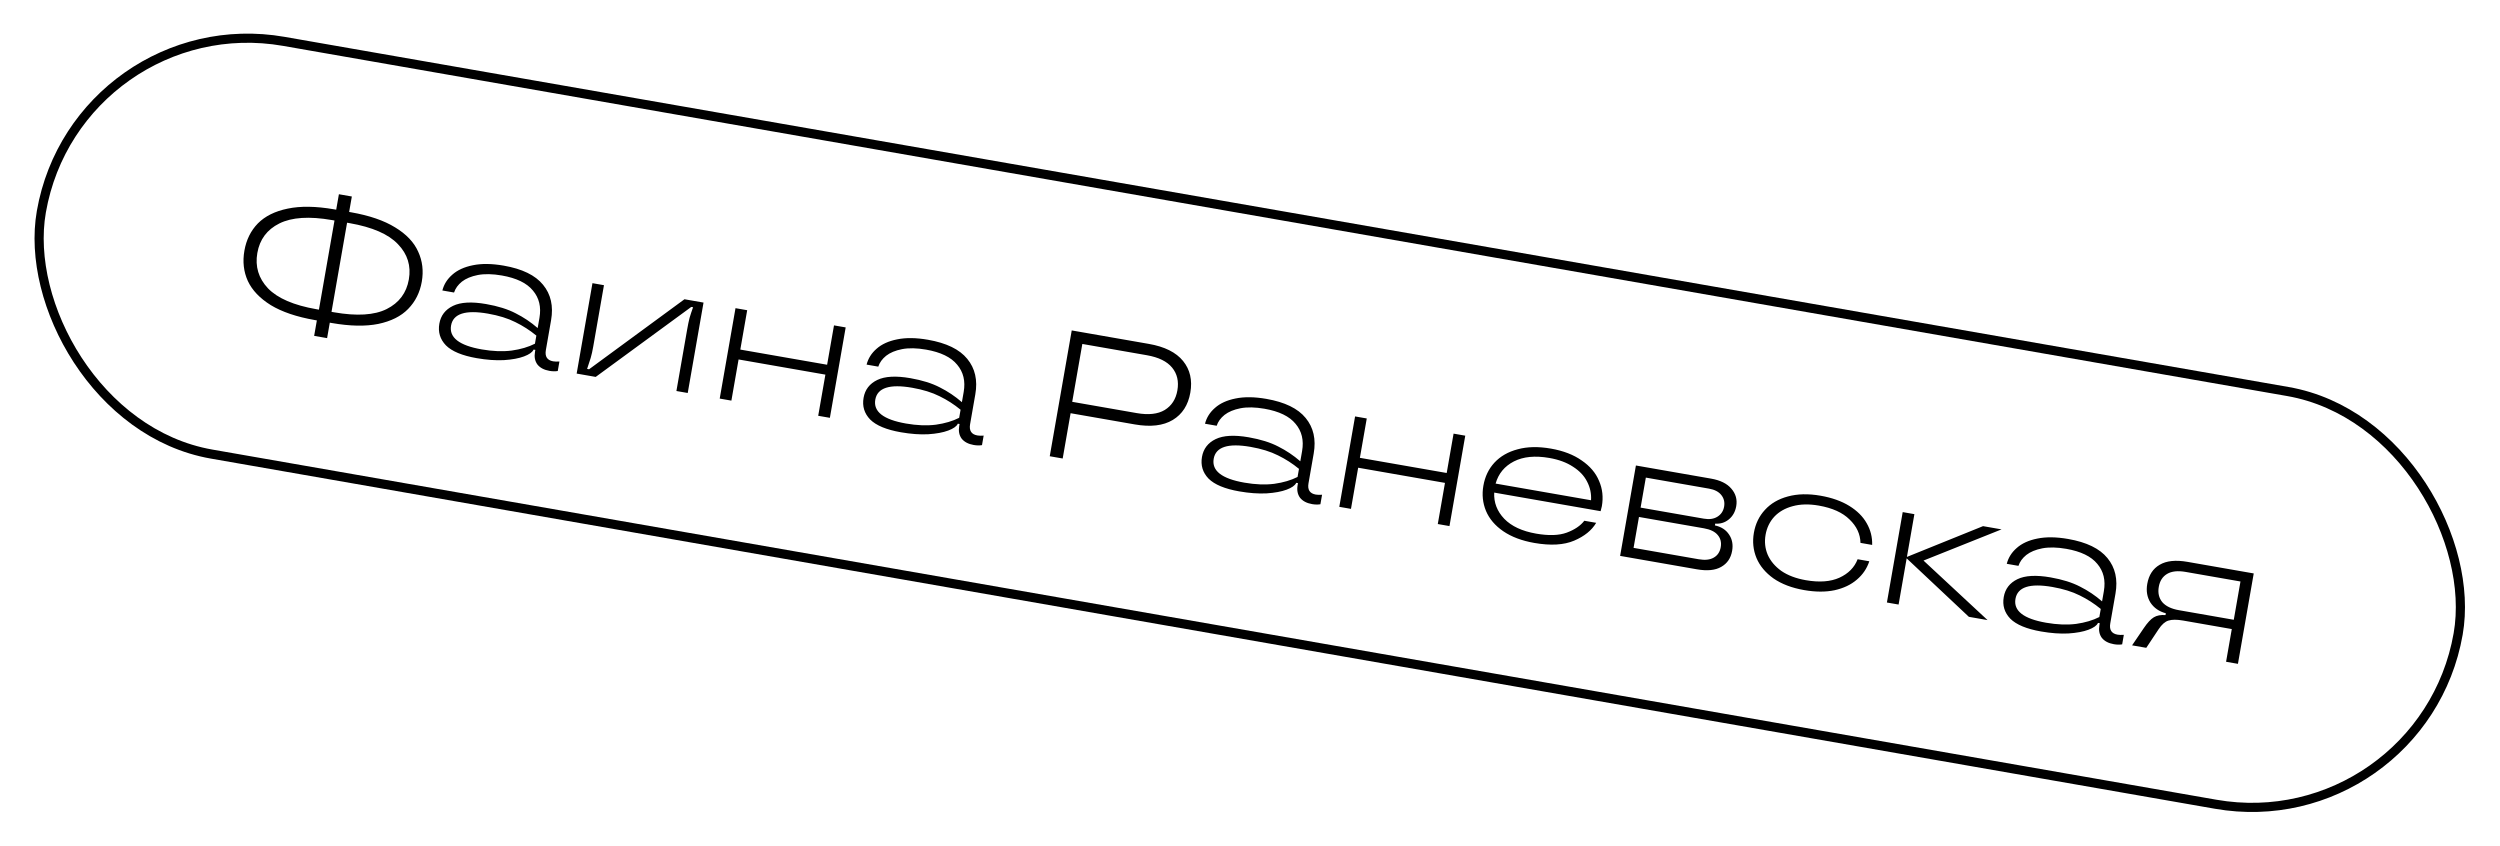 <?xml version="1.0" encoding="UTF-8"?> <svg xmlns="http://www.w3.org/2000/svg" width="334" height="113" viewBox="0 0 334 113" fill="none"> <g clip-path="url(#clip0_4409_892)"> <path d="M46.91 28.363C49.343 28.789 51.304 29.461 52.793 30.381C54.285 31.285 55.309 32.363 55.865 33.615C56.441 34.854 56.602 36.194 56.351 37.635C56.099 39.075 55.491 40.289 54.527 41.275C53.581 42.248 52.252 42.915 50.54 43.276C48.83 43.62 46.758 43.58 44.325 43.155L44.061 43.109L43.7 45.174L41.971 44.872L42.332 42.807L42.068 42.761C39.635 42.335 37.672 41.671 36.181 40.767C34.708 39.85 33.684 38.772 33.108 37.533C32.549 36.297 32.396 34.95 32.651 33.494C32.905 32.037 33.505 30.822 34.451 29.849C35.412 28.879 36.74 28.22 38.434 27.872C40.146 27.512 42.219 27.544 44.652 27.969L44.916 28.015L45.277 25.95L47.006 26.252L46.645 28.317L46.91 28.363ZM42.608 41.37L44.689 29.46L44.353 29.401C41.327 28.873 38.983 29.024 37.32 29.855C35.676 30.673 34.696 31.987 34.38 33.796C34.064 35.605 34.539 37.181 35.805 38.524C37.091 39.854 39.246 40.783 42.272 41.311L42.608 41.37ZM44.625 41.723C47.666 42.254 50.009 42.111 51.653 41.293C53.316 40.461 54.306 39.141 54.622 37.332C54.938 35.523 54.453 33.954 53.168 32.624C51.901 31.281 49.747 30.344 46.706 29.812L46.37 29.754L44.289 41.664L44.625 41.723ZM63.682 47.849C61.745 47.51 60.377 46.941 59.576 46.141C58.794 45.328 58.501 44.361 58.697 43.241C58.887 42.152 59.496 41.36 60.523 40.863C61.55 40.366 63.024 40.285 64.945 40.621C66.53 40.898 67.844 41.309 68.887 41.854C69.949 42.386 70.931 43.044 71.833 43.829L72.072 42.46C72.324 41.019 72.033 39.805 71.199 38.818C70.384 37.818 69 37.147 67.047 36.806C65.814 36.591 64.746 36.569 63.841 36.741C62.953 36.916 62.241 37.212 61.706 37.63C61.187 38.051 60.839 38.534 60.661 39.081L59.1 38.808C59.31 37.987 59.755 37.281 60.435 36.69C61.119 36.084 62.033 35.666 63.178 35.437C64.342 35.195 65.717 35.213 67.302 35.49C69.767 35.92 71.515 36.77 72.547 38.039C73.596 39.311 73.954 40.892 73.624 42.781L72.928 46.767C72.777 47.631 73.102 48.133 73.902 48.273C74.126 48.312 74.405 48.32 74.739 48.296L74.517 49.568C74.177 49.624 73.807 49.618 73.407 49.548C72.687 49.422 72.151 49.138 71.799 48.697C71.466 48.243 71.358 47.68 71.475 47.008L71.522 46.744L71.281 46.702L71.277 46.726C71.12 47.061 70.697 47.358 70.008 47.617C69.319 47.877 68.424 48.042 67.323 48.113C66.225 48.169 65.011 48.081 63.682 47.849ZM64.357 46.68C65.829 46.937 67.165 46.989 68.363 46.835C69.564 46.666 70.599 46.36 71.468 45.918L71.657 44.837C70.791 44.125 69.857 43.525 68.853 43.036C67.853 42.531 66.632 42.153 65.192 41.901C62.182 41.375 60.539 41.905 60.262 43.49C59.982 45.09 61.347 46.154 64.357 46.68ZM77.042 49.91L79.152 37.832L80.689 38.101L79.254 46.313C79.15 46.905 79.038 47.405 78.918 47.813C78.8 48.205 78.639 48.697 78.437 49.288L78.701 49.334L91.446 39.98L93.991 40.425L91.881 52.503L90.368 52.239L91.803 44.027C91.909 43.419 92.016 42.901 92.124 42.474C92.248 42.05 92.405 41.575 92.596 41.047L92.356 41.005L79.587 50.355L77.042 49.91ZM110.503 48.729L111.422 43.471L112.983 43.743L110.872 55.821L109.312 55.549L110.272 50.05L98.674 48.023L97.714 53.522L96.153 53.25L98.263 41.172L99.824 41.444L98.905 46.703L110.503 48.729ZM120.359 57.751C118.422 57.413 117.054 56.844 116.253 56.044C115.471 55.231 115.178 54.264 115.374 53.144C115.564 52.055 116.173 51.262 117.2 50.765C118.227 50.269 119.701 50.188 121.622 50.523C123.207 50.8 124.521 51.211 125.564 51.757C126.626 52.289 127.608 52.947 128.51 53.731L128.749 52.363C129.001 50.922 128.71 49.708 127.876 48.721C127.061 47.721 125.677 47.05 123.724 46.709C122.491 46.493 121.423 46.472 120.518 46.644C119.63 46.818 118.918 47.115 118.383 47.533C117.865 47.953 117.516 48.437 117.338 48.983L115.777 48.711C115.987 47.889 116.432 47.183 117.112 46.593C117.796 45.986 118.71 45.569 119.855 45.34C121.019 45.098 122.394 45.115 123.979 45.392C126.444 45.823 128.193 46.673 129.225 47.942C130.273 49.214 130.632 50.794 130.302 52.683L129.605 56.669C129.454 57.534 129.779 58.036 130.579 58.176C130.803 58.215 131.082 58.222 131.417 58.198L131.194 59.471C130.854 59.527 130.484 59.52 130.084 59.45C129.364 59.324 128.828 59.041 128.476 58.6C128.143 58.146 128.035 57.583 128.152 56.91L128.199 56.646L127.959 56.604L127.954 56.628C127.797 56.964 127.374 57.261 126.685 57.52C125.996 57.779 125.101 57.945 124 58.016C122.902 58.072 121.688 57.983 120.359 57.751ZM121.034 56.582C122.506 56.84 123.842 56.891 125.04 56.738C126.241 56.568 127.276 56.262 128.145 55.82L128.334 54.74C127.468 54.028 126.534 53.427 125.531 52.939C124.53 52.434 123.309 52.056 121.869 51.804C118.859 51.278 117.216 51.807 116.939 53.392C116.659 54.993 118.024 56.056 121.034 56.582ZM153.484 45.945C155.597 46.314 157.122 47.075 158.059 48.229C158.996 49.382 159.318 50.792 159.028 52.456C158.737 54.121 157.955 55.337 156.683 56.105C155.41 56.872 153.718 57.072 151.605 56.702L143.032 55.205L141.975 61.256L140.246 60.954L143.183 44.145L153.484 45.945ZM151.869 55.19C153.438 55.464 154.682 55.327 155.603 54.778C156.527 54.214 157.092 53.339 157.299 52.154C157.508 50.954 157.273 49.939 156.593 49.111C155.913 48.283 154.789 47.732 153.22 47.458L144.599 45.952L143.248 53.683L151.869 55.19ZM165.57 65.65C163.633 65.312 162.264 64.743 161.463 63.943C160.682 63.13 160.389 62.163 160.584 61.043C160.775 59.954 161.383 59.161 162.41 58.665C163.438 58.168 164.912 58.087 166.833 58.423C168.417 58.7 169.731 59.111 170.774 59.656C171.836 60.188 172.818 60.846 173.72 61.63L173.96 60.262C174.211 58.821 173.92 57.607 173.086 56.62C172.271 55.62 170.887 54.949 168.934 54.608C167.702 54.393 166.633 54.371 165.729 54.543C164.84 54.718 164.129 55.014 163.594 55.432C163.075 55.852 162.726 56.336 162.549 56.882L160.988 56.61C161.197 55.788 161.642 55.083 162.323 54.492C163.006 53.886 163.92 53.468 165.066 53.239C166.23 52.997 167.604 53.015 169.189 53.291C171.654 53.722 173.403 54.572 174.435 55.841C175.483 57.113 175.842 58.694 175.512 60.583L174.815 64.569C174.664 65.433 174.989 65.935 175.79 66.075C176.014 66.114 176.293 66.122 176.627 66.098L176.405 67.37C176.065 67.426 175.695 67.419 175.295 67.35C174.574 67.224 174.038 66.94 173.686 66.499C173.353 66.045 173.245 65.482 173.363 64.81L173.409 64.546L173.169 64.504L173.165 64.528C173.007 64.863 172.584 65.16 171.895 65.419C171.207 65.678 170.312 65.844 169.21 65.915C168.112 65.971 166.898 65.882 165.57 65.65ZM166.244 64.481C167.717 64.739 169.052 64.791 170.25 64.637C171.451 64.467 172.486 64.162 173.355 63.72L173.544 62.639C172.679 61.927 171.744 61.327 170.741 60.838C169.74 60.333 168.52 59.955 167.079 59.703C164.069 59.177 162.426 59.707 162.149 61.291C161.87 62.892 163.235 63.956 166.244 64.481ZM193.279 63.192L194.198 57.933L195.759 58.206L193.649 70.284L192.088 70.011L193.049 64.513L181.451 62.486L180.49 67.985L178.929 67.712L181.039 55.634L182.6 55.907L181.681 61.166L193.279 63.192ZM214.008 67.63C213.98 67.79 213.925 68.012 213.842 68.294L199.627 65.811C199.561 67.135 200.008 68.302 200.97 69.311C201.935 70.305 203.354 70.965 205.227 71.293C206.908 71.586 208.268 71.543 209.307 71.164C210.366 70.772 211.151 70.241 211.664 69.572L213.249 69.849C212.661 70.851 211.681 71.645 210.309 72.23C208.936 72.815 207.162 72.917 204.985 72.537C203.32 72.246 201.935 71.724 200.829 70.969C199.74 70.218 198.973 69.317 198.53 68.266C198.089 67.2 197.973 66.074 198.18 64.889C198.392 63.673 198.885 62.645 199.658 61.807C200.451 60.956 201.486 60.361 202.766 60.024C204.049 59.671 205.53 59.641 207.211 59.935C208.86 60.223 210.228 60.751 211.314 61.518C212.42 62.272 213.193 63.182 213.633 64.249C214.093 65.303 214.218 66.43 214.008 67.63ZM206.993 61.183C205.088 60.85 203.511 61.004 202.261 61.643C201.011 62.283 200.195 63.27 199.813 64.606L212.563 66.834C212.618 65.952 212.442 65.121 212.034 64.341C211.642 63.563 211.015 62.901 210.154 62.354C209.311 61.795 208.258 61.404 206.993 61.183ZM229.112 70.195C229.954 70.375 230.584 70.782 231.002 71.416C231.422 72.034 231.559 72.759 231.413 73.591C231.243 74.568 230.755 75.283 229.95 75.736C229.161 76.192 228.078 76.3 226.701 76.059L216.448 74.268L218.558 62.19L228.595 63.943C229.828 64.159 230.732 64.605 231.306 65.283C231.897 65.963 232.115 66.744 231.961 67.624C231.83 68.377 231.495 68.97 230.957 69.404C230.438 69.825 229.837 70.008 229.154 69.955L229.112 70.195ZM219.884 63.807L219.184 67.817L227.636 69.294C228.356 69.42 228.957 69.335 229.437 69.039C229.937 68.731 230.238 68.28 230.341 67.688C230.445 67.096 230.321 66.579 229.969 66.138C229.617 65.697 229.073 65.412 228.336 65.284L219.884 63.807ZM226.936 74.714C227.785 74.863 228.457 74.79 228.954 74.498C229.466 74.208 229.778 73.743 229.89 73.103C230.002 72.462 229.866 71.919 229.482 71.472C229.114 71.028 228.506 70.733 227.658 70.584L218.965 69.066L218.244 73.196L226.936 74.714ZM241.024 78.834C239.391 78.549 238.03 78.03 236.94 77.279C235.87 76.514 235.113 75.607 234.669 74.556C234.229 73.489 234.112 72.364 234.319 71.179C234.529 69.978 235.021 68.959 235.794 68.121C236.57 67.267 237.59 66.669 238.854 66.329C240.136 65.976 241.594 65.942 243.227 66.227C244.747 66.493 246.029 66.948 247.071 67.592C248.113 68.236 248.886 69.006 249.389 69.902C249.909 70.802 250.152 71.768 250.12 72.802L248.559 72.529C248.534 71.353 248.048 70.311 247.101 69.404C246.173 68.483 244.805 67.864 242.996 67.548C241.683 67.319 240.515 67.346 239.493 67.629C238.489 67.899 237.673 68.367 237.045 69.032C236.433 69.701 236.045 70.507 235.88 71.452C235.718 72.38 235.811 73.263 236.16 74.099C236.525 74.938 237.132 75.663 237.982 76.273C238.851 76.871 239.942 77.284 241.255 77.513C243.064 77.829 244.559 77.719 245.742 77.183C246.943 76.635 247.755 75.811 248.178 74.714L249.738 74.987C249.421 75.954 248.865 76.772 248.072 77.442C247.295 78.115 246.305 78.585 245.103 78.854C243.905 79.106 242.545 79.1 241.024 78.834ZM256.98 74.891L265.538 82.845L263.041 82.408L254.73 74.597L253.652 80.768L252.091 80.495L254.201 68.417L255.762 68.69L254.764 74.405L264.935 70.293L267.408 70.725L256.98 74.891ZM272.686 84.366C270.749 84.027 269.381 83.458 268.58 82.659C267.798 81.846 267.505 80.879 267.701 79.758C267.891 78.67 268.5 77.877 269.527 77.38C270.554 76.883 272.028 76.803 273.949 77.138C275.534 77.415 276.848 77.826 277.891 78.371C278.953 78.903 279.935 79.561 280.837 80.346L281.076 78.977C281.328 77.537 281.037 76.323 280.203 75.336C279.388 74.335 278.004 73.665 276.051 73.323C274.818 73.108 273.75 73.086 272.845 73.258C271.957 73.433 271.245 73.729 270.711 74.147C270.192 74.568 269.843 75.052 269.665 75.598L268.104 75.325C268.314 74.504 268.759 73.798 269.439 73.208C270.123 72.601 271.037 72.183 272.182 71.955C273.346 71.713 274.721 71.73 276.306 72.007C278.771 72.438 280.52 73.288 281.552 74.557C282.6 75.829 282.959 77.409 282.629 79.298L281.932 83.284C281.781 84.148 282.106 84.651 282.906 84.79C283.13 84.83 283.409 84.837 283.744 84.813L283.521 86.086C283.181 86.142 282.812 86.135 282.411 86.065C281.691 85.939 281.155 85.656 280.803 85.215C280.47 84.761 280.362 84.198 280.48 83.525L280.526 83.261L280.286 83.219L280.281 83.243C280.124 83.579 279.701 83.876 279.012 84.135C278.323 84.394 277.428 84.559 276.327 84.631C275.229 84.686 274.015 84.598 272.686 84.366ZM273.361 83.197C274.834 83.454 276.169 83.506 277.367 83.353C278.568 83.183 279.603 82.877 280.472 82.435L280.661 81.355C279.795 80.642 278.861 80.042 277.858 79.553C276.857 79.049 275.636 78.67 274.196 78.418C271.186 77.893 269.543 78.422 269.266 80.007C268.986 81.608 270.351 82.671 273.361 83.197ZM301.099 76.611L298.988 88.689L297.404 88.412L298.167 84.042L291.66 82.905C290.827 82.76 290.175 82.761 289.704 82.91C289.252 83.045 288.813 83.43 288.389 84.066L286.742 86.549L284.845 86.218L286.41 83.918C286.899 83.195 287.347 82.712 287.752 82.47C288.157 82.227 288.678 82.128 289.313 82.173L289.355 81.933C288.457 81.694 287.772 81.22 287.302 80.511C286.851 79.788 286.708 78.955 286.873 78.01C287.08 76.826 287.633 75.974 288.532 75.455C289.434 74.919 290.669 74.789 292.238 75.063L301.099 76.611ZM298.433 82.802L299.327 77.687L292.003 76.408C290.963 76.226 290.139 76.313 289.533 76.669C288.926 77.025 288.553 77.603 288.413 78.403C288.273 79.204 288.427 79.882 288.874 80.439C289.34 80.982 290.085 81.343 291.11 81.522L298.433 82.802Z" fill="black"></path> </g> <rect x="10.343" y="0.708" width="327.777" height="55.977" rx="27.989" transform="rotate(9.911 10.343 0.708)" stroke="black" stroke-width="1.223"></rect> <defs> <clipPath id="clip0_4409_892"> <rect x="9.846" width="329" height="57.2" rx="28.6" transform="rotate(9.911 9.846 0)" fill="white"></rect> </clipPath> </defs> </svg> 